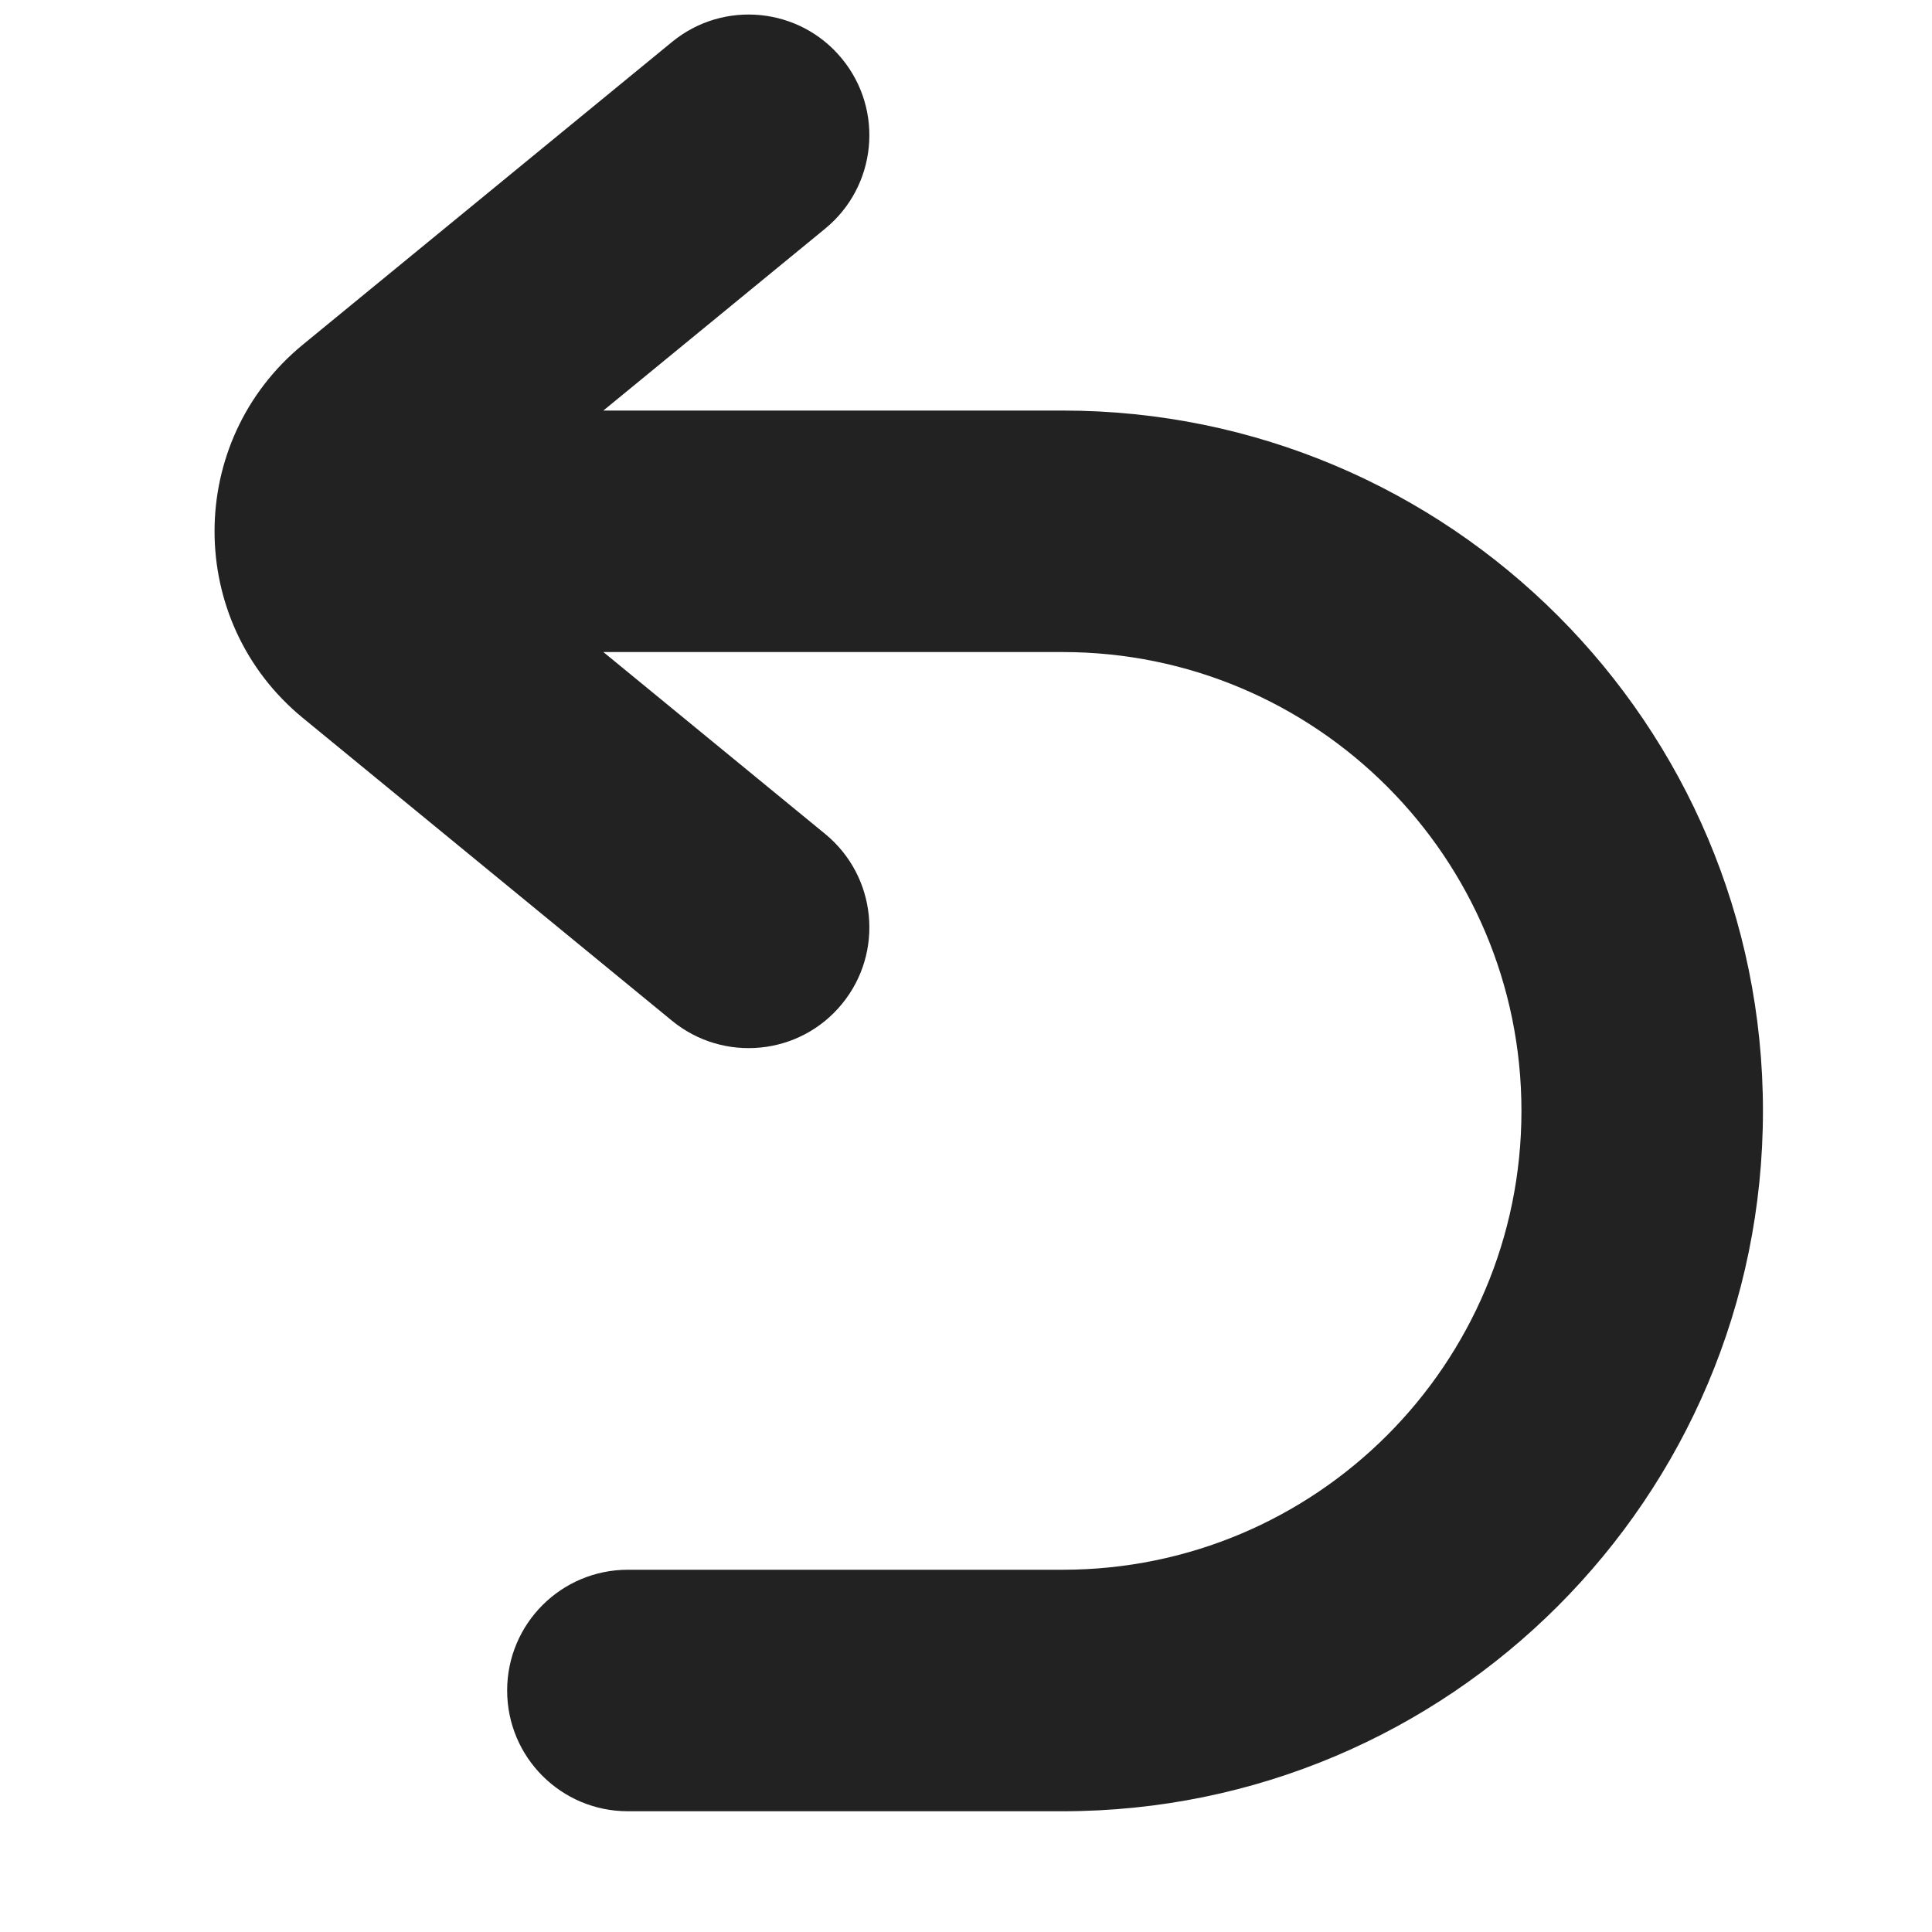 <svg width="20" height="20" viewBox="0 0 20 20" fill="none" xmlns="http://www.w3.org/2000/svg">
<path d="M6.957 0.434C7.491 -0.004 8.279 0.074 8.716 0.608C9.154 1.142 9.076 1.929 8.542 2.367L6.246 4.25H11C15.004 4.25 18.25 7.496 18.25 11.5C18.25 15.504 15.004 18.75 11 18.75H6.5C5.809 18.75 5.25 18.191 5.25 17.5C5.25 16.81 5.809 16.25 6.5 16.25H11C13.623 16.25 15.75 14.123 15.75 11.5C15.75 8.877 13.623 6.75 11 6.75H6.246L8.542 8.633C9.076 9.071 9.154 9.859 8.716 10.393C8.279 10.927 7.491 11.004 6.957 10.567L3.136 7.433C1.916 6.433 1.916 4.567 3.136 3.567L6.957 0.434Z" fill="#222222"/>
</svg>
